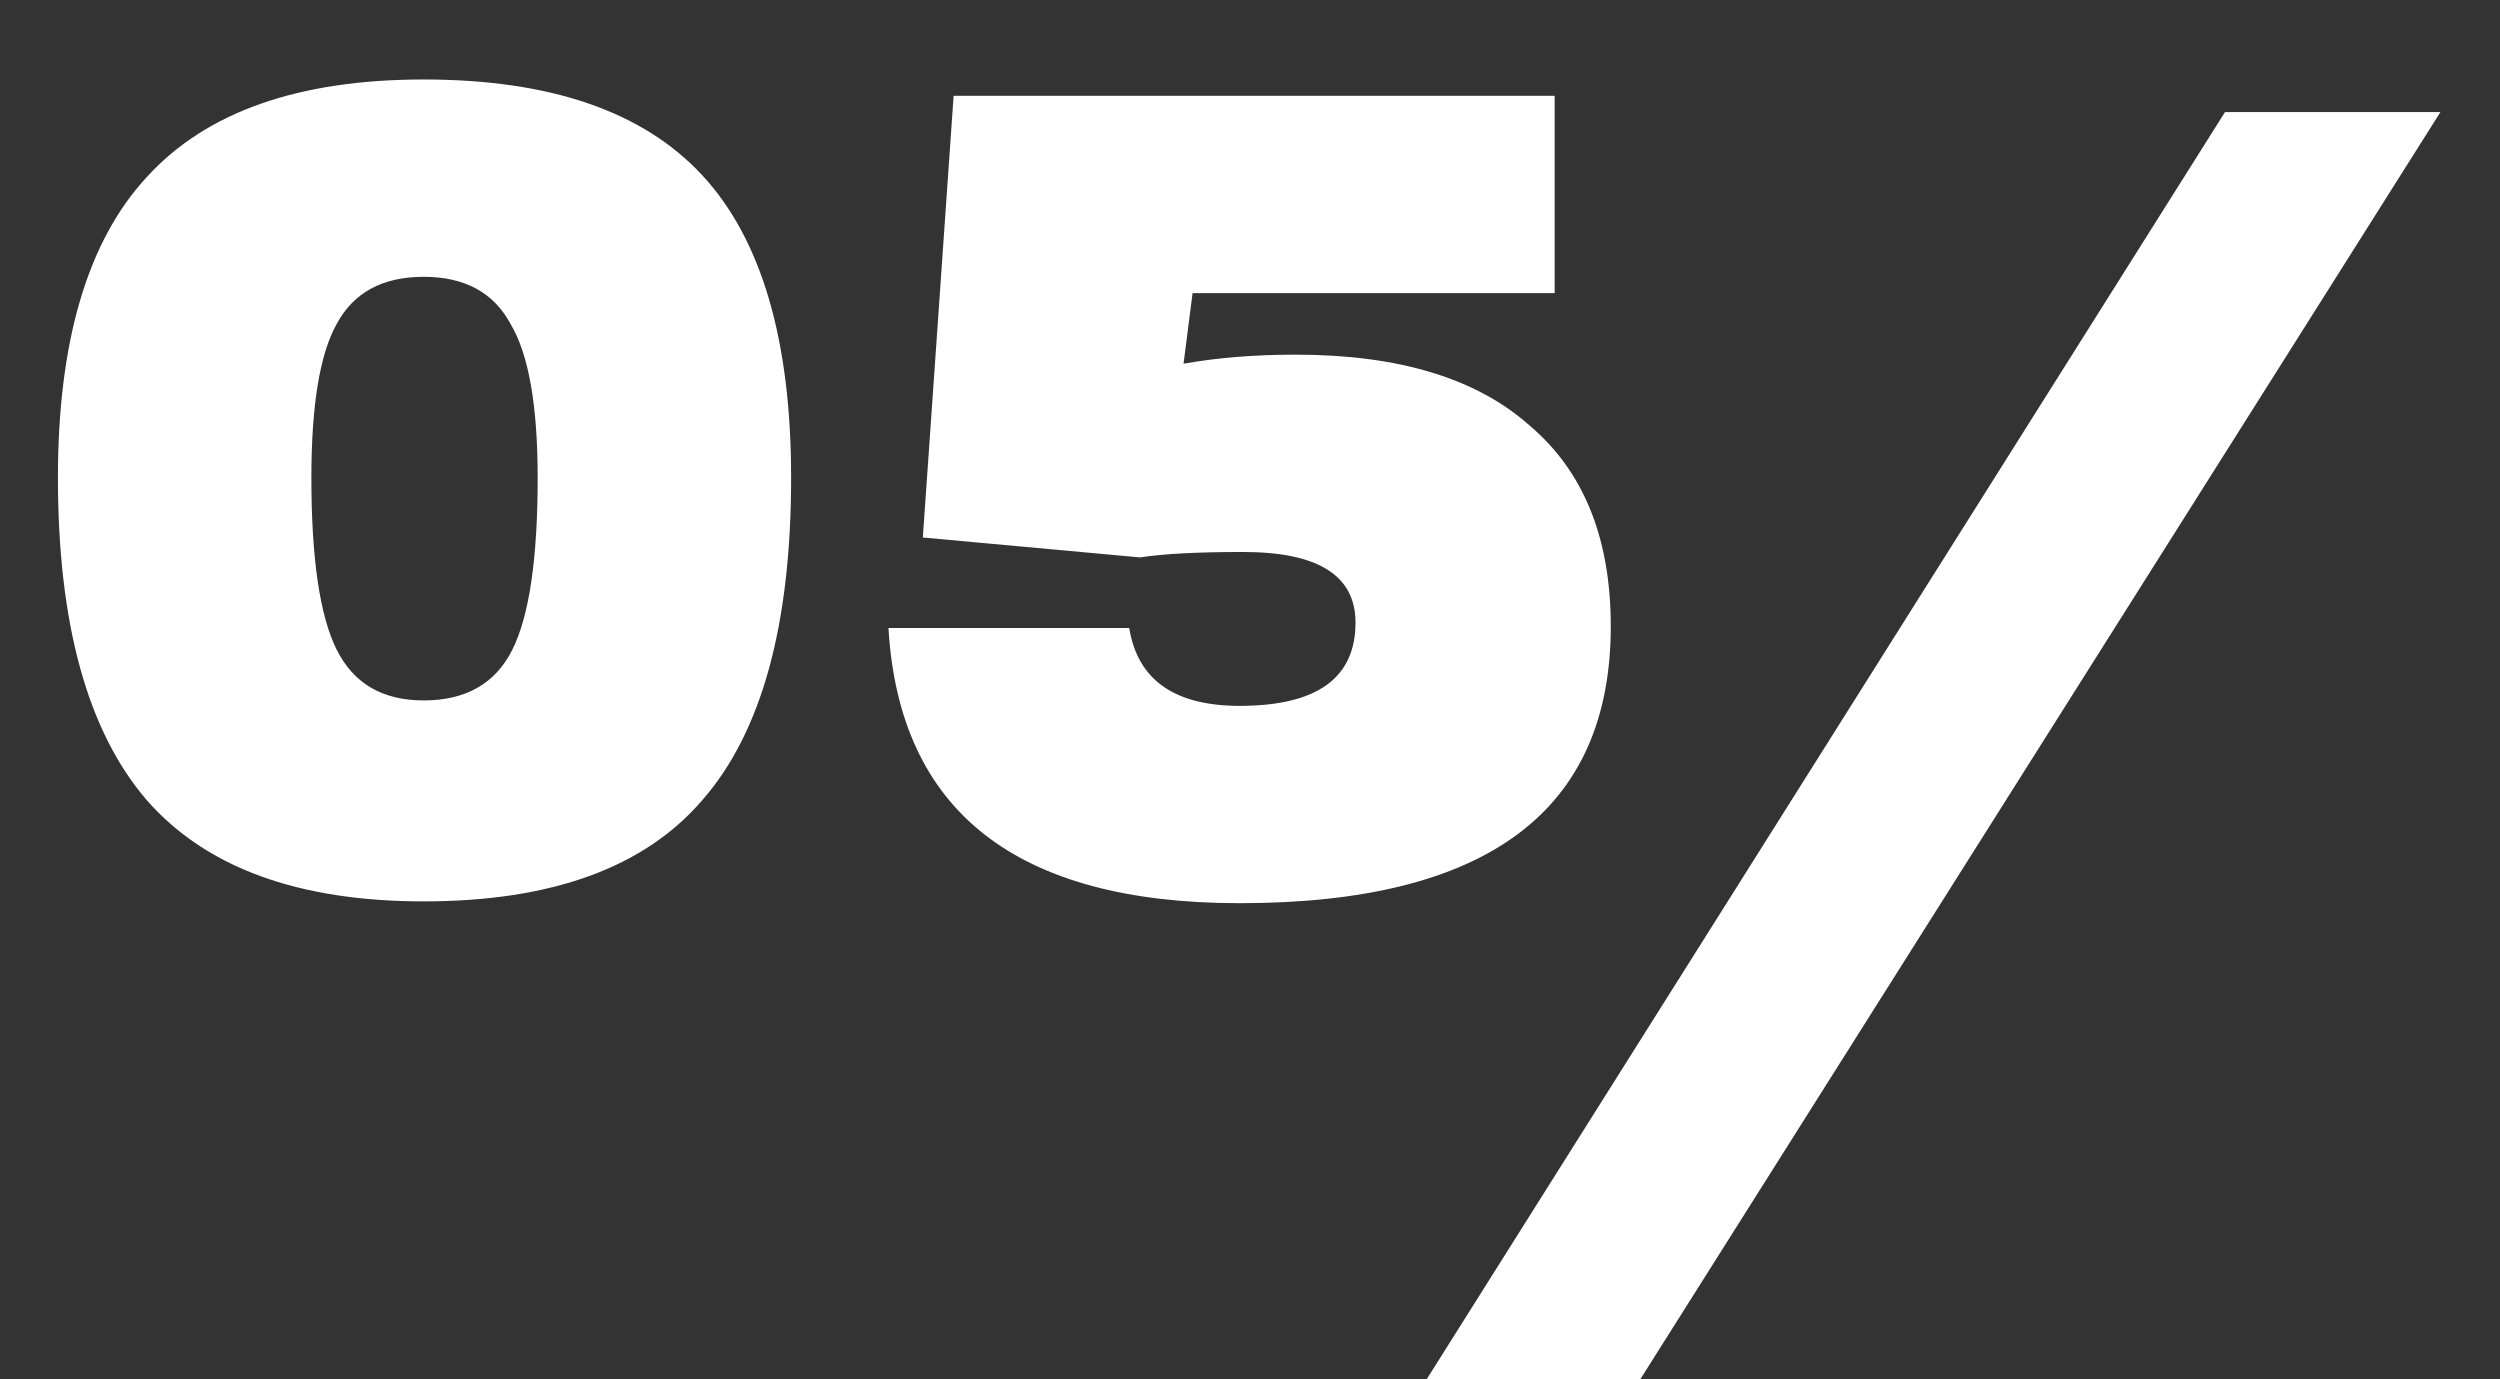 <?xml version="1.0" encoding="UTF-8"?> <svg xmlns="http://www.w3.org/2000/svg" width="29" height="16" viewBox="0 0 29 16" fill="none"><rect x="0" y="0" width="29" height="16" fill="#333333" stroke="none"/> <path d="M4.914 10.456C3.458 10.456 2.387 10.064 1.701 9.28C1.015 8.482 0.672 7.236 0.672 5.542C0.672 3.96 1.015 2.798 1.701 2.056C2.387 1.3 3.458 0.922 4.914 0.922C6.384 0.922 7.462 1.293 8.148 2.035C8.834 2.777 9.177 3.946 9.177 5.542C9.177 7.25 8.834 8.496 8.148 9.28C7.476 10.064 6.398 10.456 4.914 10.456ZM4.914 8.125C5.404 8.125 5.747 7.929 5.943 7.537C6.139 7.145 6.237 6.48 6.237 5.542C6.237 4.702 6.132 4.107 5.922 3.757C5.726 3.393 5.39 3.211 4.914 3.211C4.438 3.211 4.102 3.393 3.906 3.757C3.71 4.107 3.612 4.702 3.612 5.542C3.612 6.48 3.71 7.145 3.906 7.537C4.102 7.929 4.438 8.125 4.914 8.125ZM15.031 4.114C16.221 4.114 17.124 4.387 17.74 4.933C18.37 5.465 18.685 6.242 18.685 7.264C18.685 9.406 17.25 10.477 14.38 10.477C11.79 10.477 10.432 9.413 10.306 7.285H13.099C13.197 7.887 13.624 8.188 14.38 8.188C15.276 8.188 15.724 7.866 15.724 7.222C15.724 6.676 15.29 6.403 14.422 6.403C13.89 6.403 13.491 6.424 13.225 6.466L10.705 6.235L11.062 1.111H18.034V3.4H13.834L13.729 4.219C14.121 4.149 14.555 4.114 15.031 4.114ZM19.027 16H16.549L25.81 1.3H28.309L19.027 16Z" fill="white"></path> </svg> 